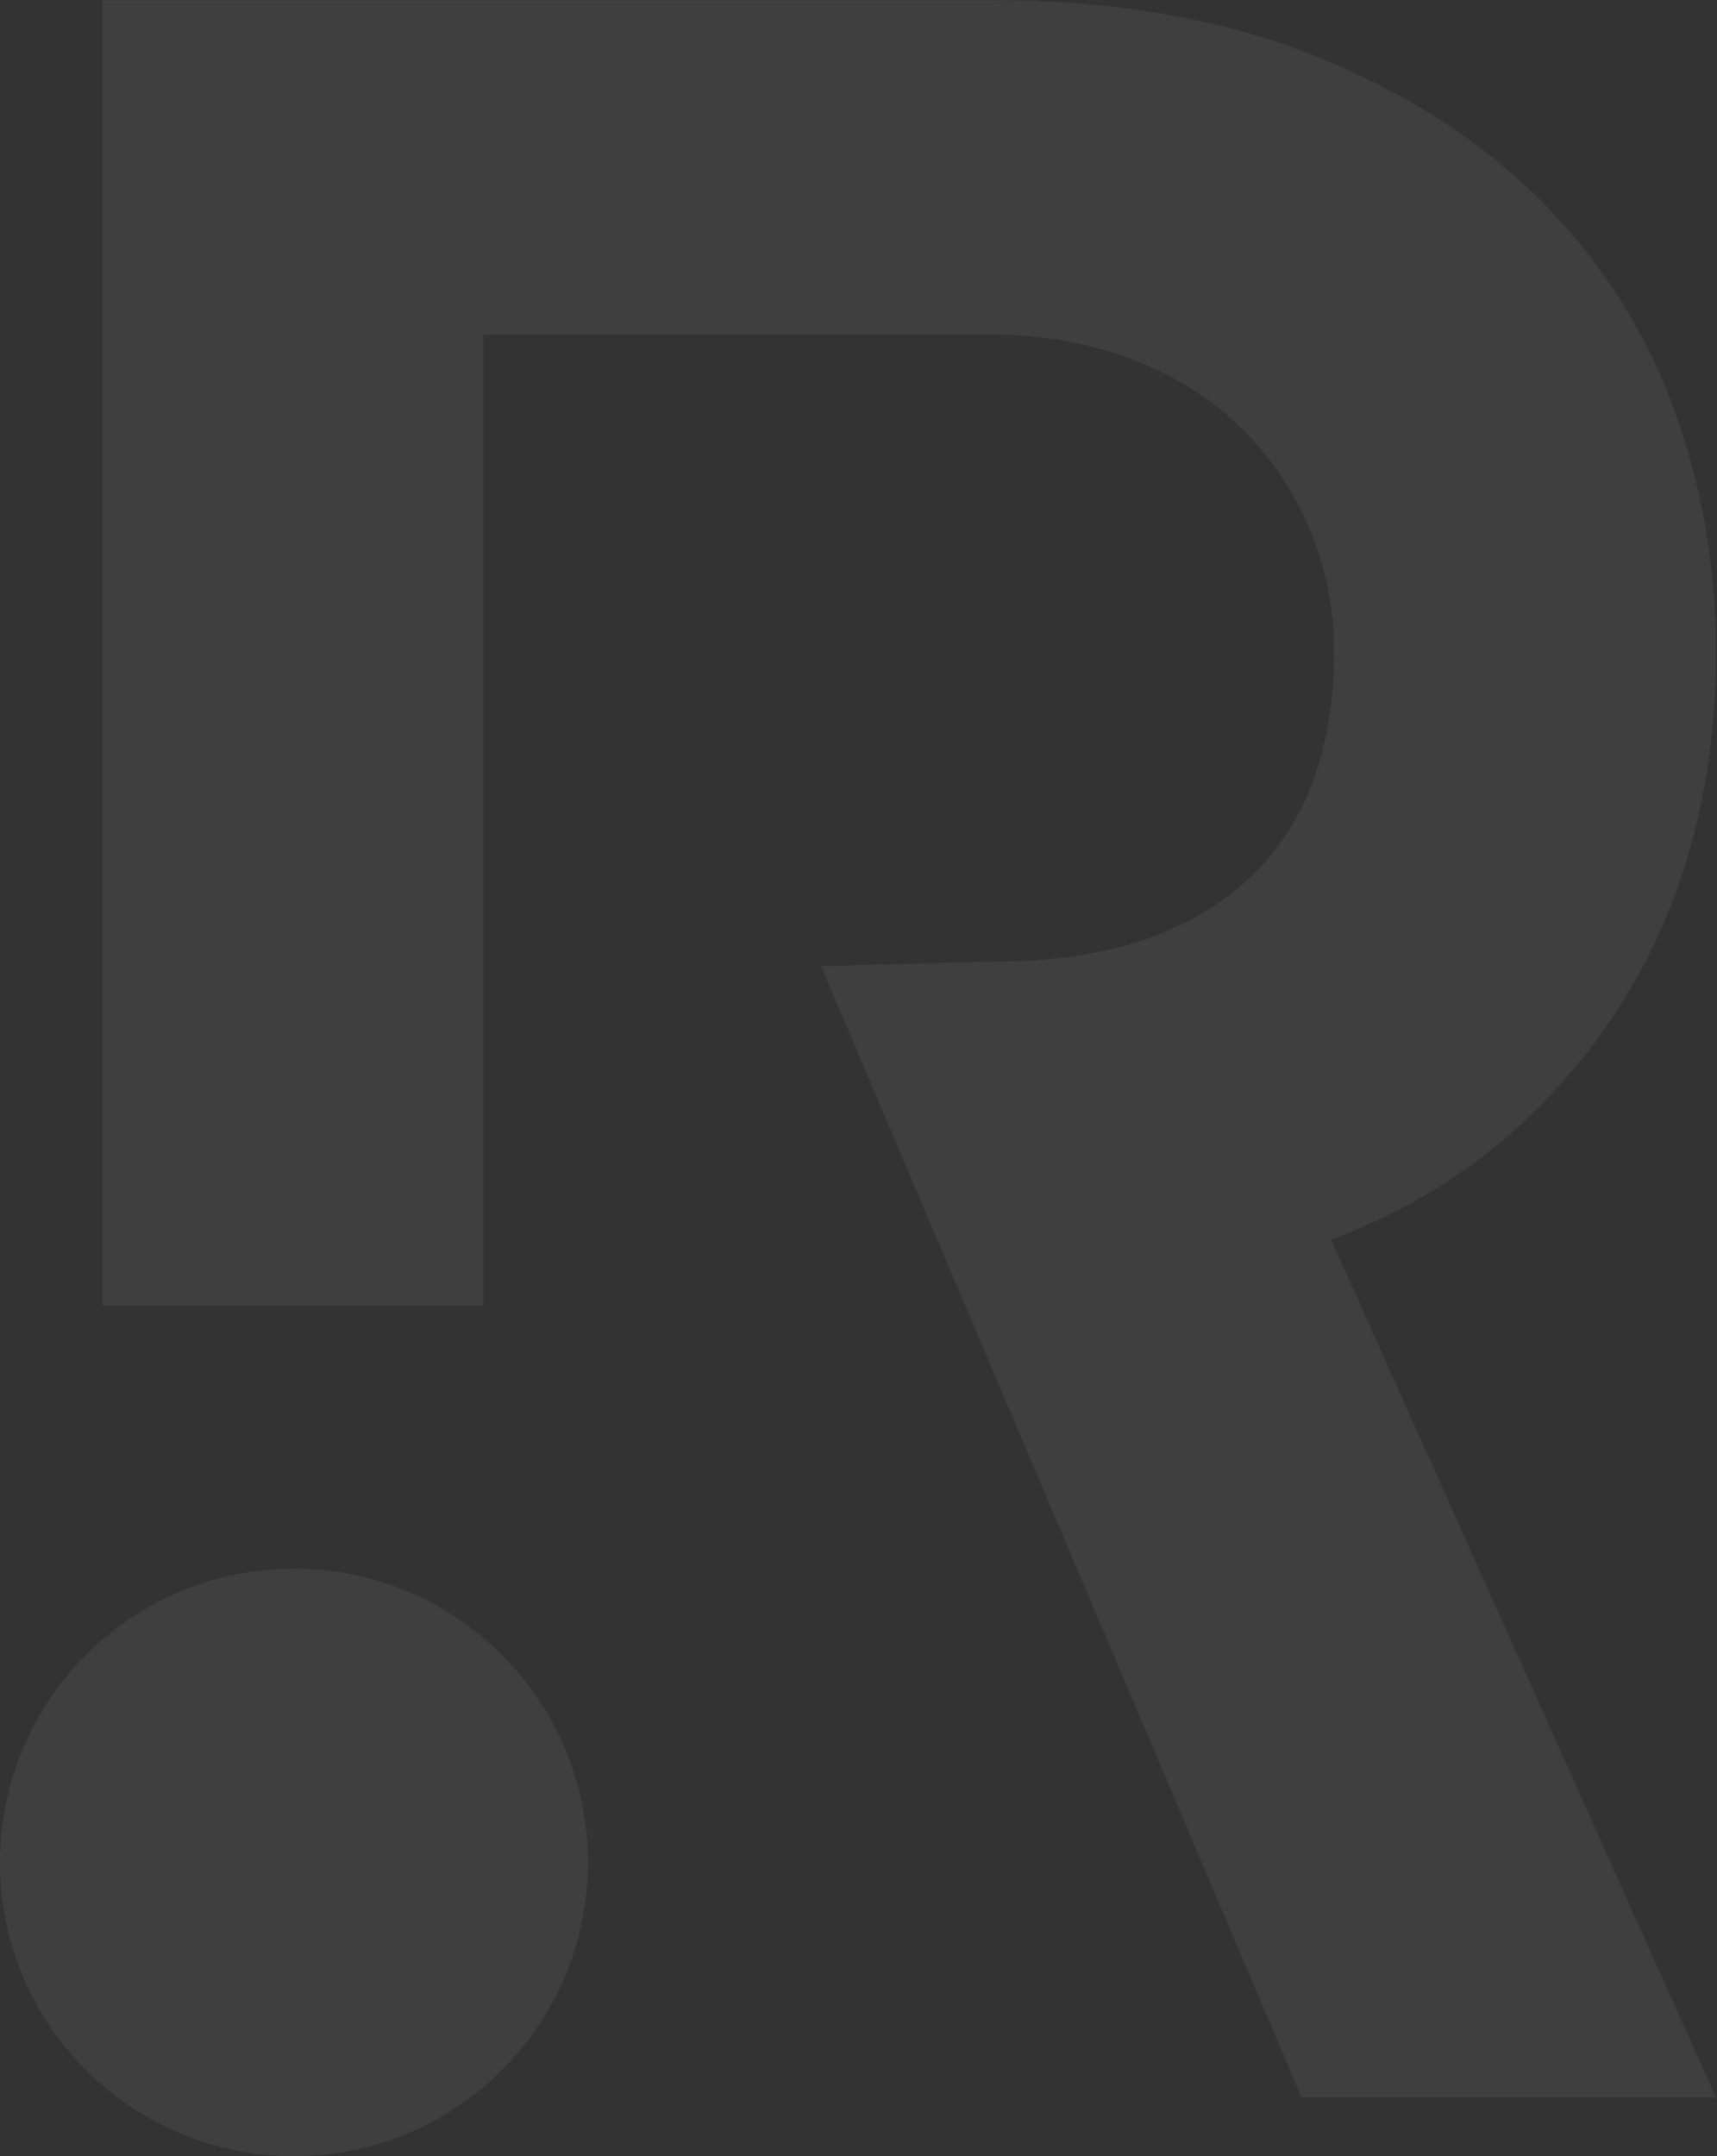 <svg width="1138" height="1429" viewBox="0 0 1138 1429" fill="none" xmlns="http://www.w3.org/2000/svg">
<rect x="0" y="0" width="1138" height="1429" fill="#333333" stroke="none"/>
<g id="RESTATE_logo" opacity="0.06">
<g id="Group 3">
<mask id="mask0_233_174" style="mask-type:luminance" maskUnits="userSpaceOnUse" x="67" y="0" width="1071" height="1391">
<path id="Clip 2" fill-rule="evenodd" clip-rule="evenodd" d="M67.731 0H1137.34V1390.17H67.731V0Z" fill="white"/>
</mask>
<g mask="url(#mask0_233_174)">
<path id="Fill 1" fill-rule="evenodd" clip-rule="evenodd" d="M1067.75 675.557C1114.19 606.85 1137.34 525.555 1137.34 431.307C1137.34 375.219 1127.97 321.286 1108.95 269.687C1089.93 217.998 1060.44 172.194 1020.58 132.395C980.724 92.536 930.278 60.473 869.459 36.267C808.7 12.151 737.081 -0.013 654.572 -0.013H67.73V865.236H320.261V221.638H321.019H415.145H654.572C689.972 221.638 721.944 227.159 750.761 238.292C779.518 249.424 803.725 264.743 823.381 284.308C843.038 303.934 857.992 326.533 868.579 351.984C879.014 377.495 884.231 403.885 884.231 431.307C884.231 498.012 864.544 549.064 825.383 584.342C786.161 619.651 730.529 637.336 658.576 637.336L544.156 640.278L862.664 1390.17H1137.34L882.229 821.555C959.52 792.798 1021.22 744.172 1067.75 675.557Z" fill="white"/>
</g>
</g>
<path id="Fill 4" fill-rule="evenodd" clip-rule="evenodd" d="M389.671 1234.32C389.671 1341.82 302.4 1429 194.896 1429C87.15 1429 0 1341.82 0 1234.32C0 1126.87 87.15 1039.66 194.896 1039.66C302.4 1039.66 389.671 1126.87 389.671 1234.32" fill="white"/>
</g>
</svg>

